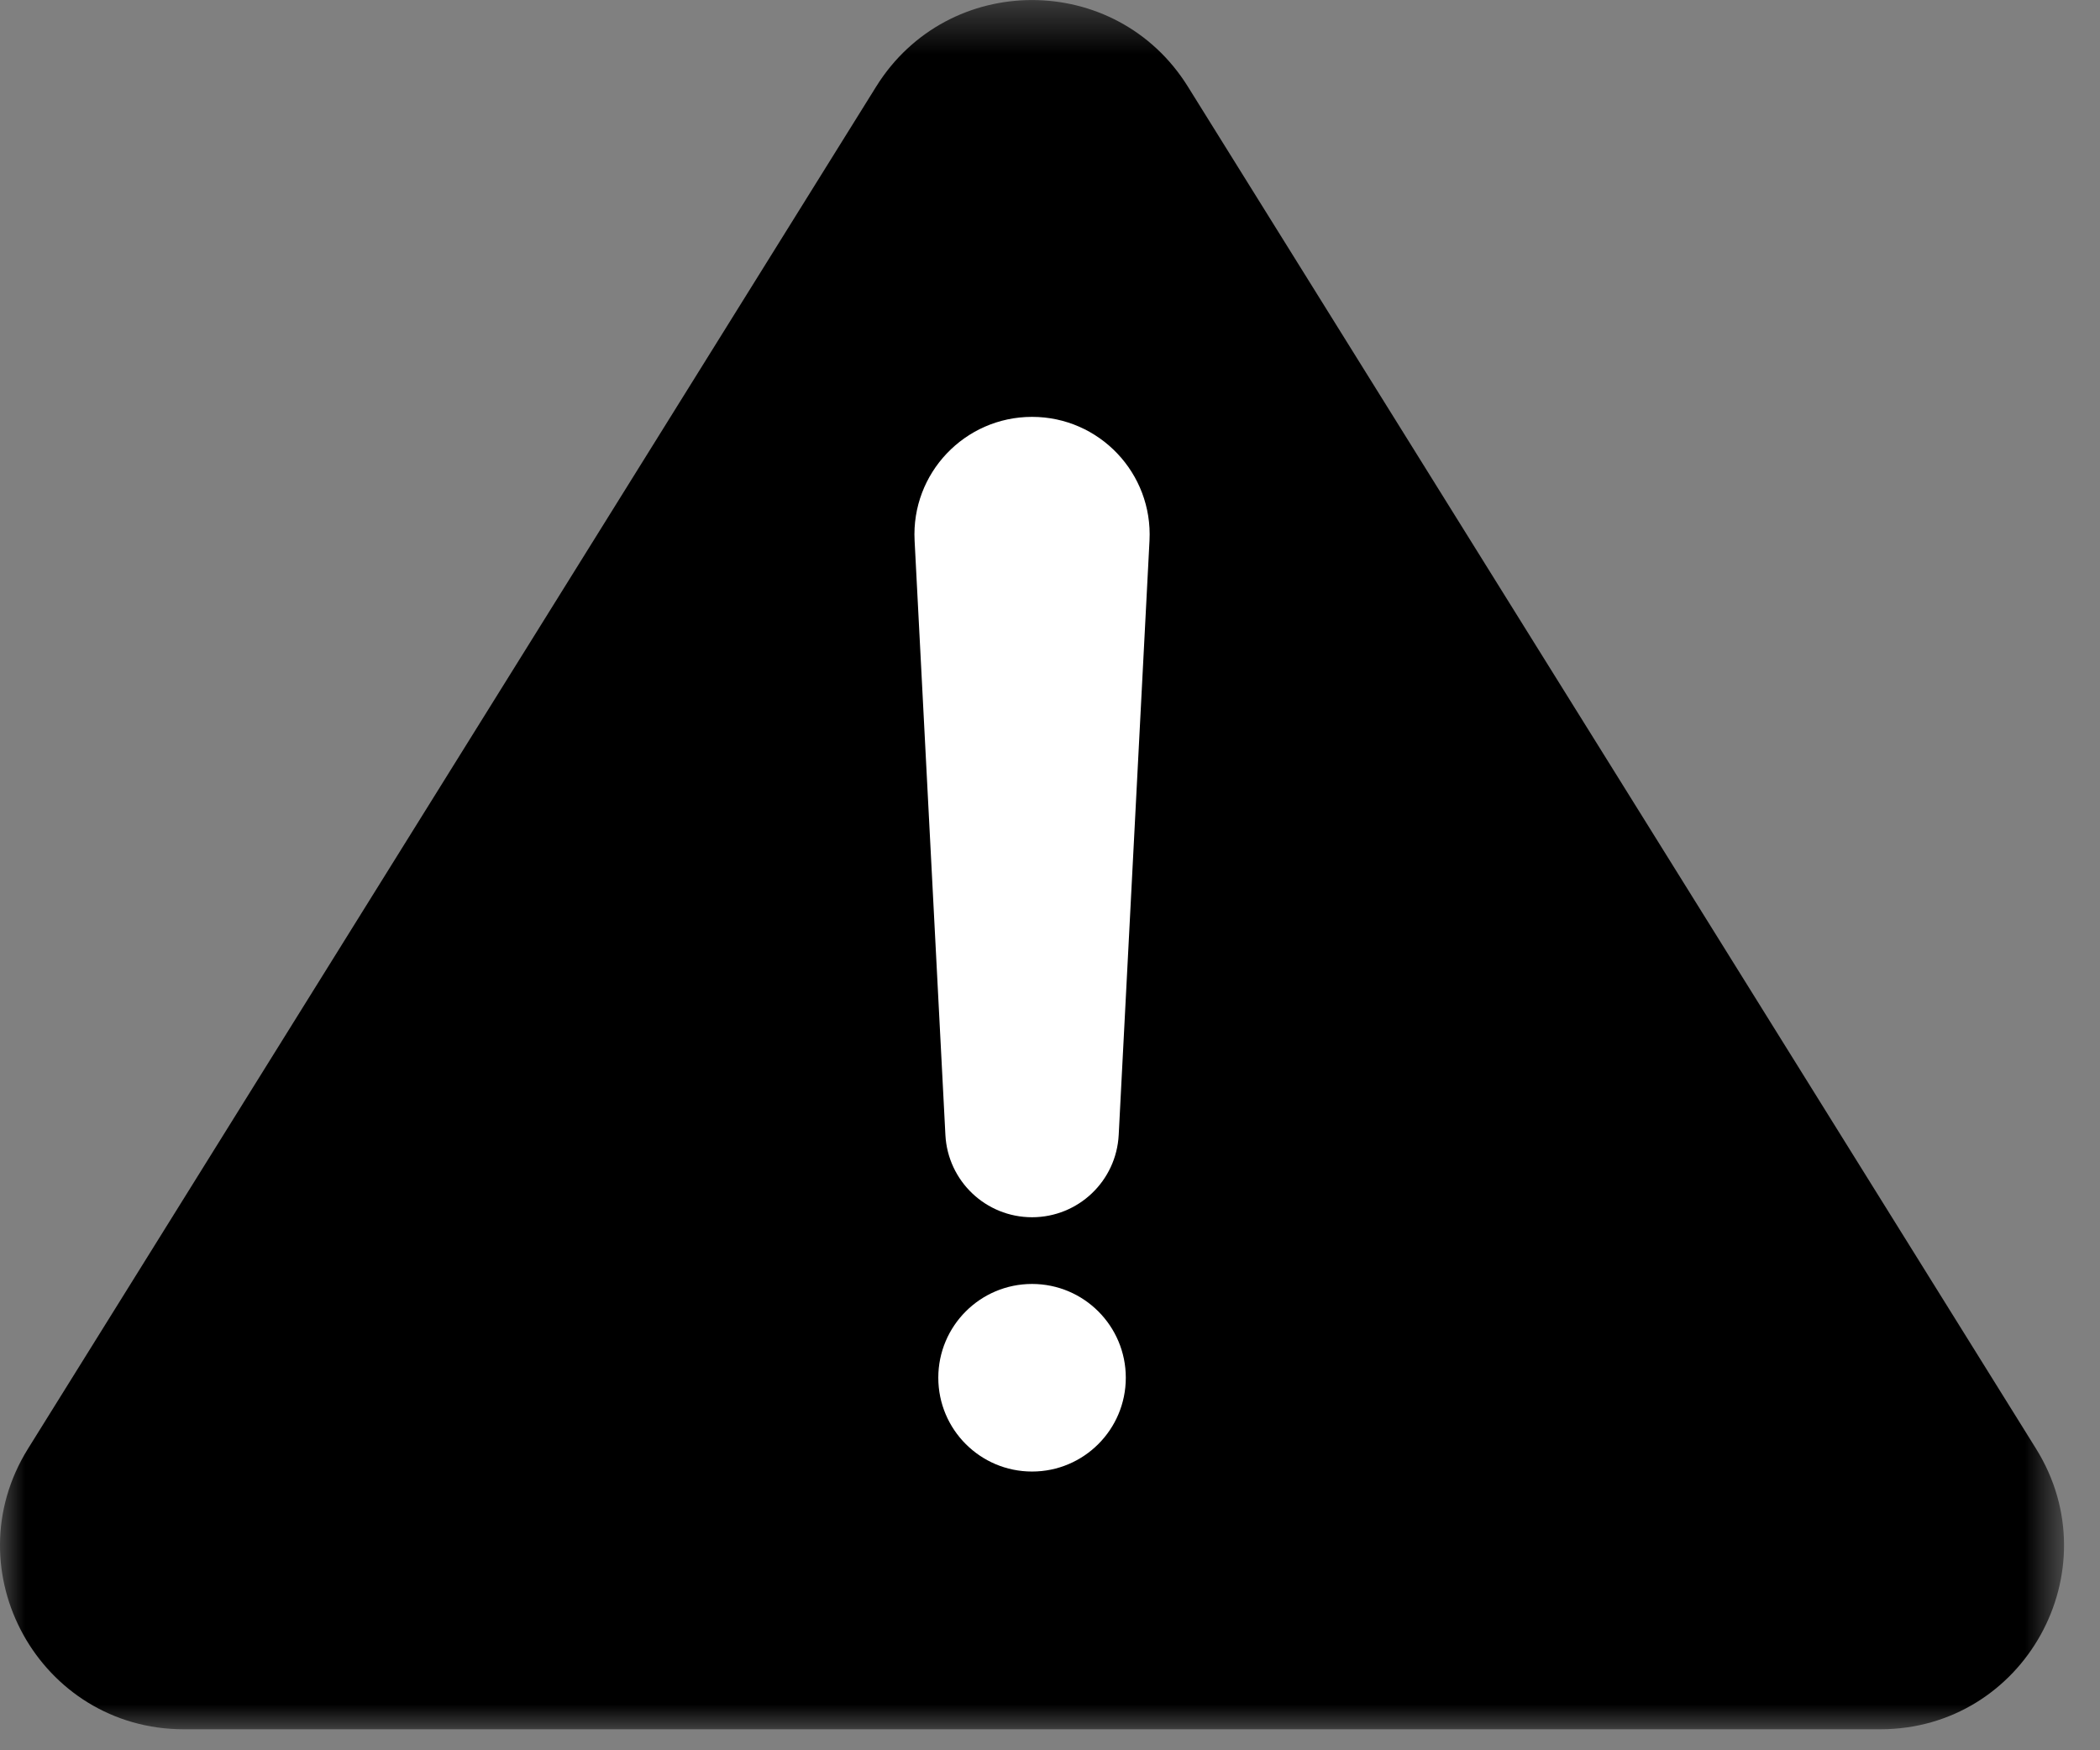 <svg xmlns="http://www.w3.org/2000/svg" xmlns:xlink="http://www.w3.org/1999/xlink" width="42px" height="35px" viewBox="0 0 42 35"><rect x="0" y="0" width="42" height="35" fill="#808080" stroke="none"/><title>Group 8</title><desc>Created with Sketch.</desc><defs><polygon id="path-1" points="1.24612044e-05 0.42 41.281 0.42 41.281 35 1.24612044e-05 35"></polygon></defs><g id="&#x5167;&#x9801;" stroke="none" stroke-width="1" fill="none" fill-rule="evenodd"><g id="006" transform="translate(-940, -1512)"><g id="Group-4" transform="translate(345, 773)"><g id="Group-8" transform="translate(595, 738)"><g id="Group-3" transform="translate(0, 0.58)"><mask id="mask-2" fill="white"><use xlink:href="#path-1"></use></mask><g id="Clip-2"></g><path d="M17.524,2.151 L0.561,29.388 C-0.963,31.833 0.796,35 3.677,35 L37.604,35 C40.485,35 42.243,31.833 40.72,29.388 L23.757,2.151 C22.32,-0.156 18.961,-0.156 17.524,2.151" id="Fill-1" fill="#000000" mask="url(#mask-2)"></path></g><path d="M20.641,9.336 C19.294,9.336 18.222,10.465 18.292,11.81 L18.908,23.695 C18.956,24.618 19.717,25.341 20.641,25.341 C21.565,25.341 22.326,24.618 22.374,23.695 L22.99,11.81 C23.059,10.465 21.988,9.336 20.641,9.336" id="Fill-4" fill="#FFFFFF"></path><path d="M20.641,26.675 C19.605,26.675 18.766,27.515 18.766,28.55 C18.766,29.586 19.605,30.426 20.641,30.426 C21.677,30.426 22.516,29.586 22.516,28.55 C22.516,27.515 21.677,26.675 20.641,26.675" id="Fill-6" fill="#FFFFFF"></path></g></g></g></g></svg>
